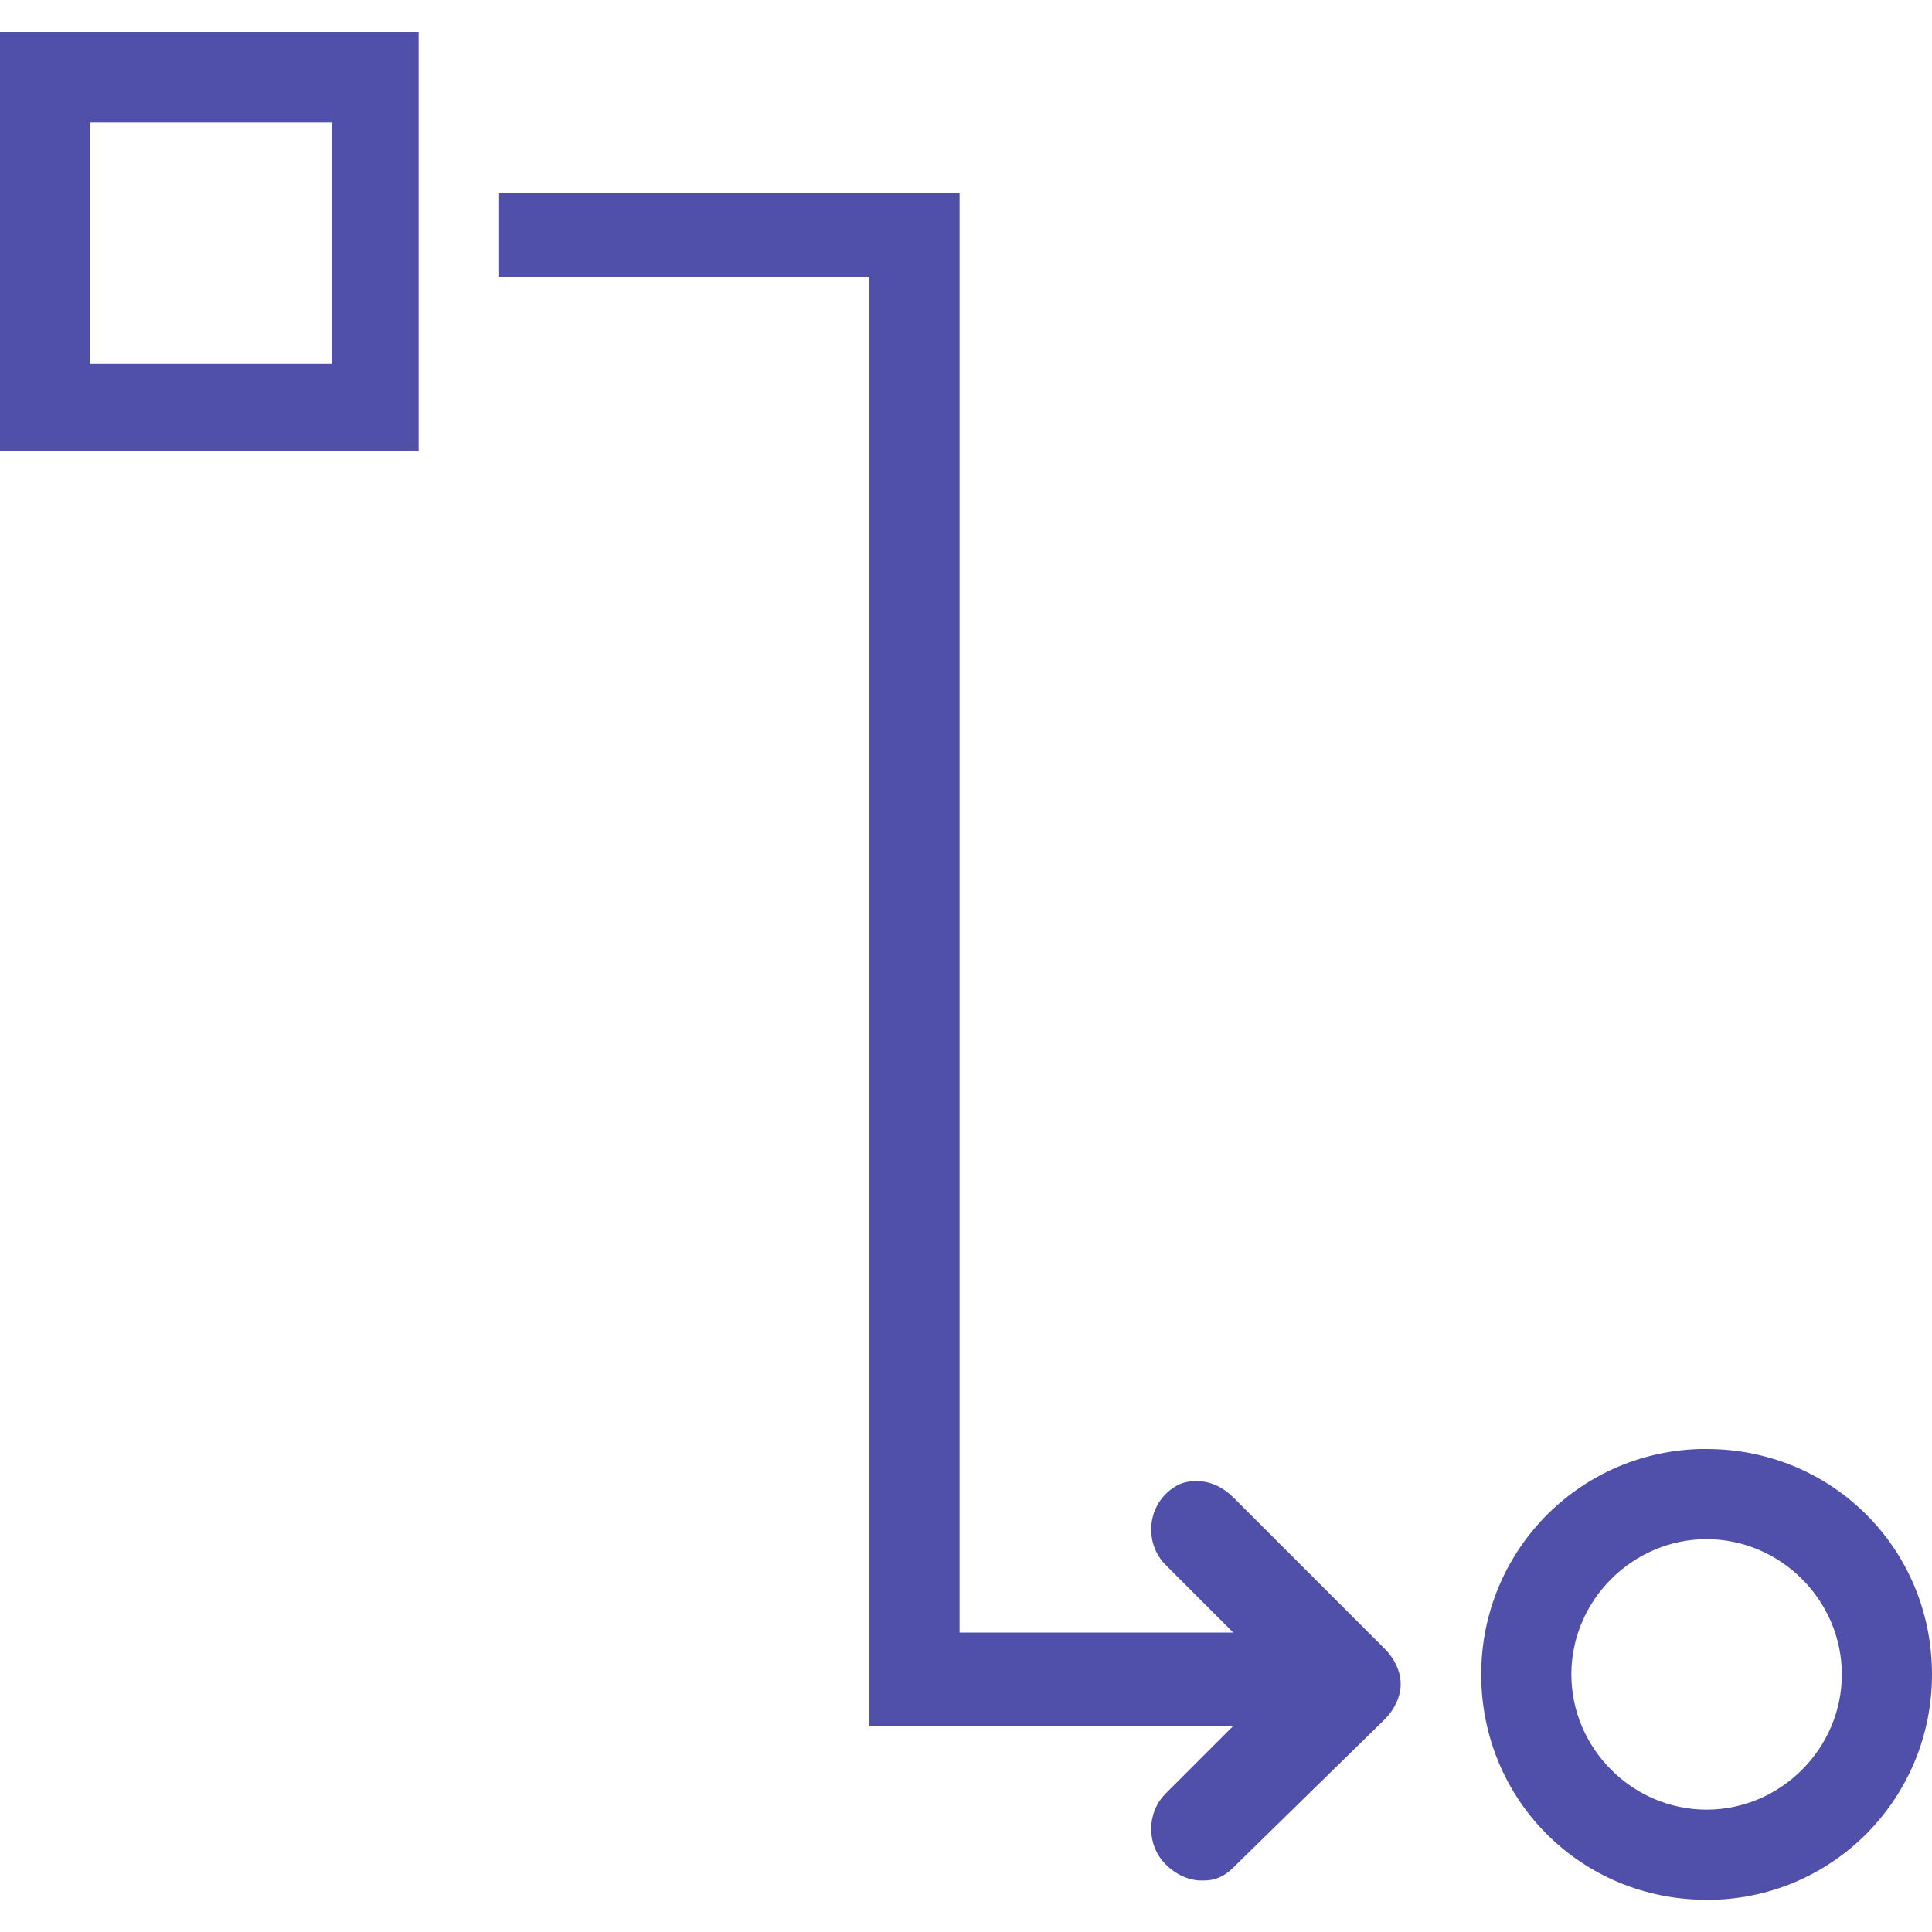 <?xml version="1.0" encoding="utf-8"?>
<!-- Generator: Adobe Illustrator 26.0.1, SVG Export Plug-In . SVG Version: 6.00 Build 0)  -->
<svg version="1.1" id="Ebene_1" xmlns="http://www.w3.org/2000/svg" xmlns:xlink="http://www.w3.org/1999/xlink" x="0px" y="0px"
	 viewBox="0 0 60 60" style="enable-background:new 0 0 60 60;" xml:space="preserve">
<style type="text/css">
	.st0{fill:#5050AA;}
</style>
<path class="st0" d="M53,45c3.9,0,7,3.1,7,7c0,3.8-3,6.9-6.8,7L53,59c-3.9,0-7-3.1-7-7c0-3.8,3-6.9,6.8-7L53,45z M29.8,6v44.7h8.5
	l-2.1-2.1c-0.6-0.6-0.6-1.6,0-2.2c0.3-0.3,0.6-0.4,0.9-0.4l0.1,0c0.4,0,0.8,0.2,1.1,0.5l4.7,4.7c0.3,0.3,0.5,0.7,0.5,1.1
	c0,0.4-0.2,0.8-0.5,1.1L38.3,58c-0.3,0.3-0.6,0.4-0.9,0.4l-0.1,0c-0.4,0-0.8-0.2-1.1-0.5c-0.6-0.6-0.6-1.6,0-2.2l2.1-2.1H27v-45
	l-11.5,0V6H29.8z M53,47.8c-2.3,0-4.2,1.9-4.2,4.2s1.9,4.2,4.2,4.2s4.2-1.9,4.2-4.2S55.3,47.8,53,47.8z M13,1v13H0V1H13z M10.2,3.8
	H2.8v7.5h7.5V3.8z"/>
</svg>
